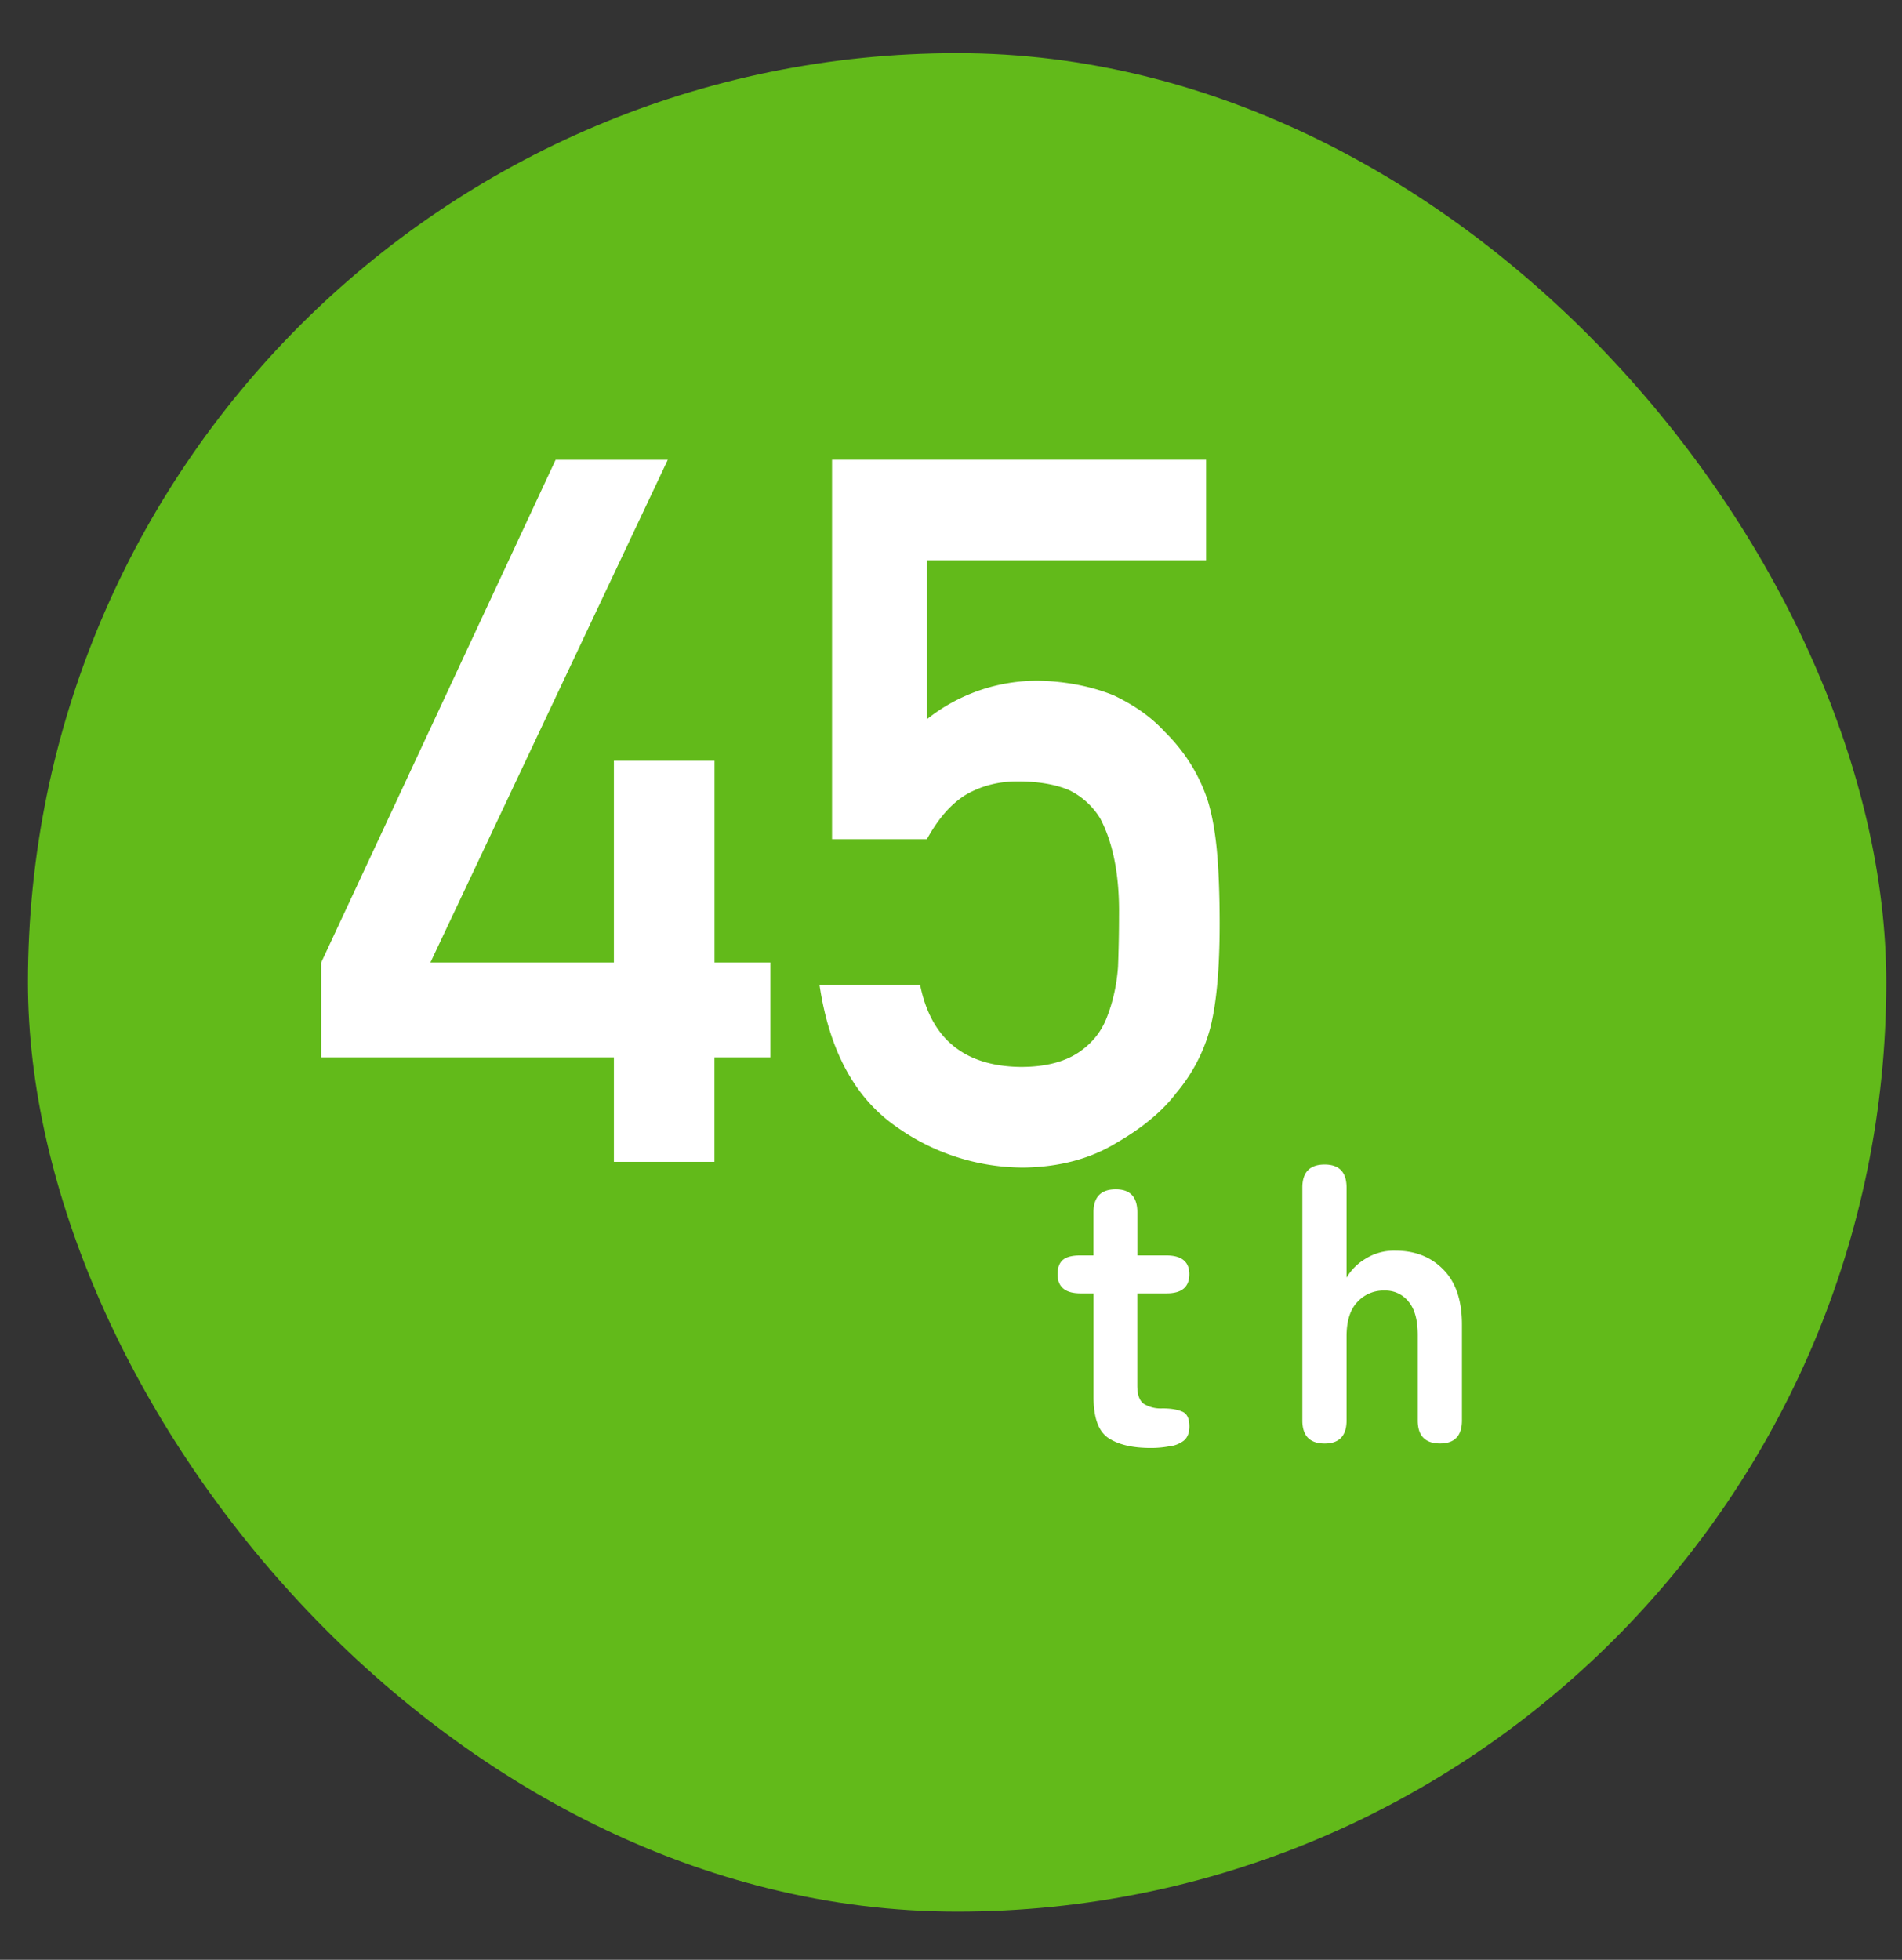 <svg width="33" height="34" viewBox="0 0 33 34" fill="none" xmlns="http://www.w3.org/2000/svg"><rect x="0" y="0" width="33" height="34" fill="#333333" stroke="none"/><rect x=".485" y=".922" width="32.242" height="32.242" rx="16.121" fill="#62BA1A"/><path d="M22.983 25.043c-.258 0-.387-.134-.387-.4v-4.04c0-.266.129-.4.387-.4.253 0 .38.134.38.4v1.562a.934.934 0 01.326-.326.931.931 0 01.522-.142c.34 0 .616.108.828.325.218.218.326.537.326.957v1.663c0 .267-.127.4-.38.4-.258 0-.387-.133-.387-.4v-1.48c0-.257-.052-.45-.156-.576a.509.509 0 00-.42-.197.61.61 0 00-.476.204c-.122.13-.183.328-.183.59v1.46c0 .266-.127.4-.38.4zm-3.019.077c-.322 0-.568-.06-.74-.177-.168-.117-.251-.353-.251-.706v-1.799h-.224c-.267 0-.4-.11-.4-.332 0-.104.026-.184.08-.238.06-.059.164-.088.313-.088h.23v-.747c0-.267.13-.4.387-.4.25 0 .374.133.374.4v.747h.502c.267 0 .4.109.4.326 0 .221-.13.332-.393.332h-.51v1.602c0 .154.037.258.11.313a.559.559 0 00.325.081c.145 0 .258.018.34.054.086.032.129.118.129.258 0 .113-.034.197-.102.251a.503.503 0 01-.251.095 1.71 1.71 0 01-.32.028zm-5.528-10.56V7.976h6.49v1.745h-4.844v2.757a3.069 3.069 0 011.946-.668c.468.011.897.095 1.287.25.367.173.665.385.893.635.34.335.585.722.736 1.162.078.24.133.531.167.877.033.35.05.782.05 1.295 0 .79-.056 1.397-.167 1.82a2.918 2.918 0 01-.585 1.112c-.24.317-.588.607-1.044.869-.446.272-.975.414-1.588.426a3.804 3.804 0 01-2.263-.736c-.697-.5-1.128-1.311-1.295-2.43h1.746c.189.935.771 1.409 1.746 1.42.417 0 .752-.084 1.002-.251.24-.162.407-.373.501-.635.1-.262.162-.546.184-.852.011-.3.017-.593.017-.877.01-.696-.098-1.262-.326-1.696a1.301 1.301 0 00-.543-.493c-.24-.1-.537-.15-.894-.15-.317 0-.607.072-.869.217-.261.15-.495.412-.701.785h-1.646zm-8.863 3.784v-1.646L9.64 7.977h1.946l-4.118 8.72h3.183v-3.5h1.746v3.5h.969v1.647h-.97v1.812h-1.745v-1.812h-5.08z" fill="#fff"/></svg>
